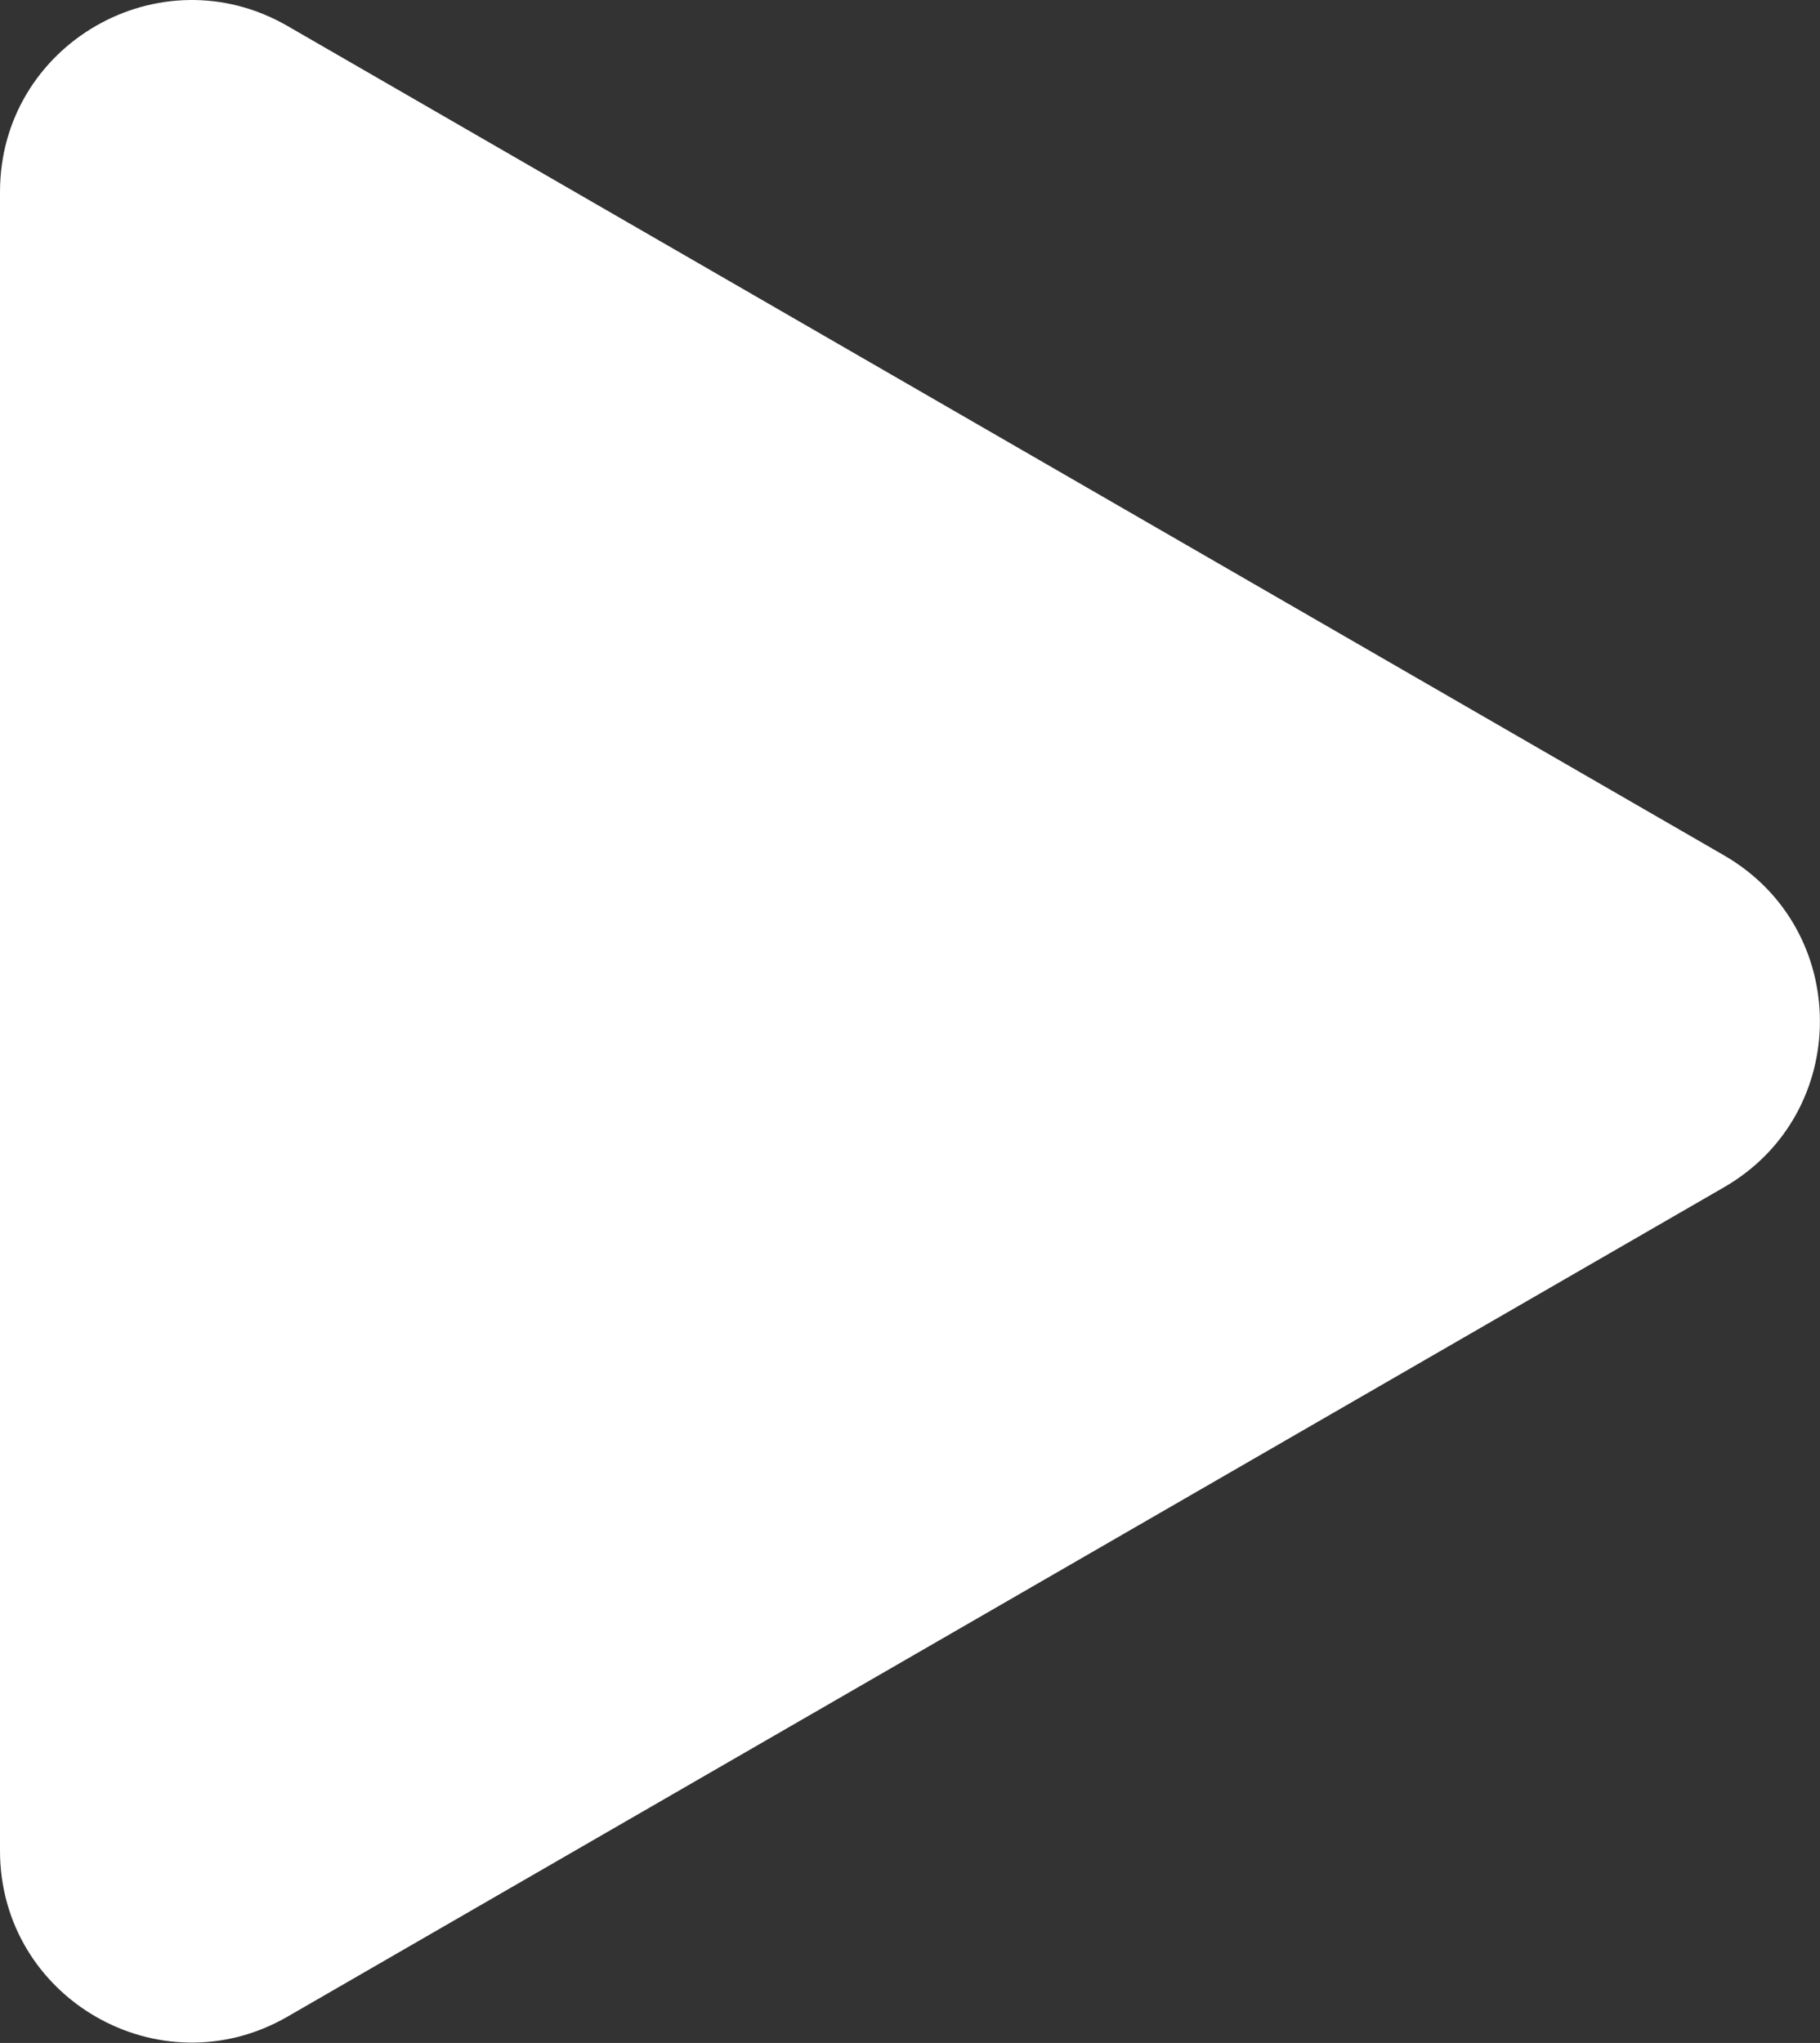 <?xml version="1.0" encoding="UTF-8"?>
<svg id="Capa_2" data-name="Capa 2" xmlns="http://www.w3.org/2000/svg" viewBox="0 0 52.54 58.97">
  <rect x="0" y="0" width="52.54" height="58.97" fill="#333333" stroke="none"/>
  <defs>
    <style>
      .cls-1 {
        fill: #fff;
        stroke-width: 0px;
      }
    </style>
  </defs>
  <g id="Capa_1-2" data-name="Capa 1">
    <path class="cls-1" d="M49.77,24.69L8.3.75C4.61-1.38,0,1.28,0,5.54v47.88c0,4.26,4.61,6.92,8.3,4.79l41.47-23.94c3.69-2.13,3.69-7.45,0-9.58Z"/>
  </g>
</svg>